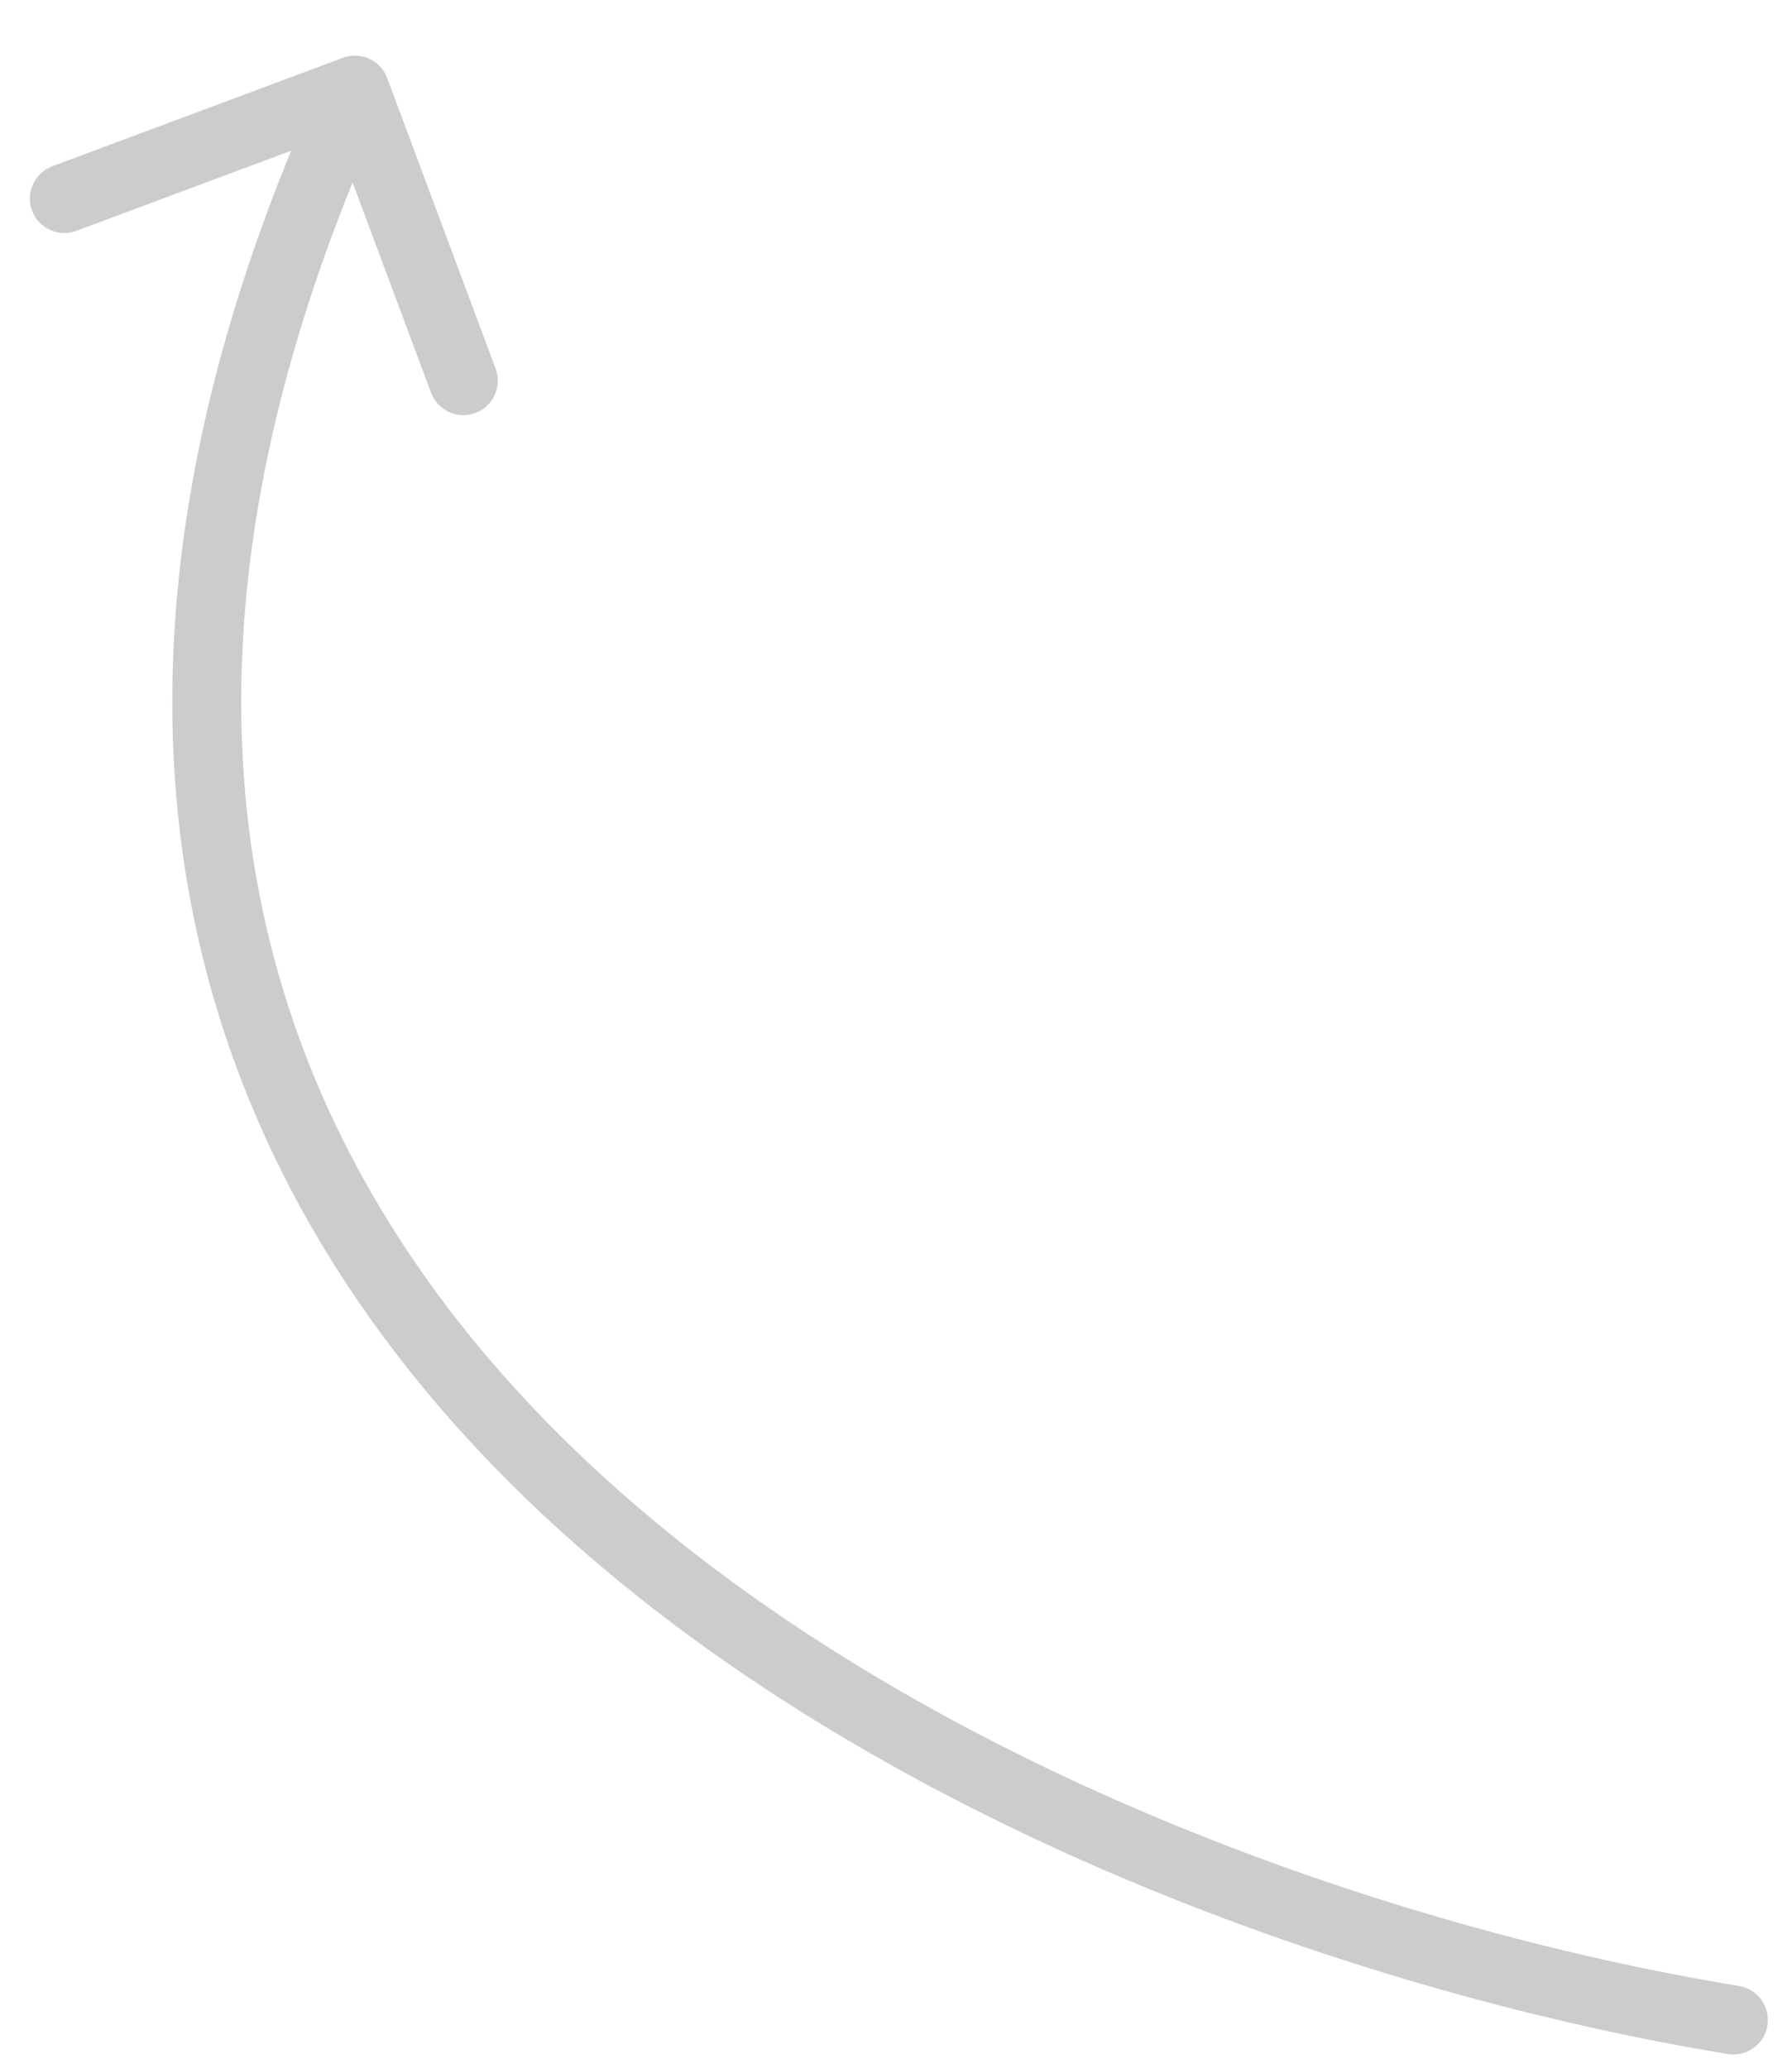 <?xml version="1.0" encoding="UTF-8"?> <svg xmlns="http://www.w3.org/2000/svg" width="26" height="30" viewBox="0 0 26 30" fill="none"><path d="M25.069 29.801C25.341 29.846 25.599 29.661 25.643 29.389C25.688 29.116 25.503 28.859 25.231 28.814L25.069 29.801ZM5.618 1.133C5.522 0.874 5.234 0.743 4.975 0.839L0.759 2.412C0.5 2.509 0.369 2.797 0.465 3.056C0.562 3.314 0.85 3.446 1.108 3.349L4.856 1.951L6.254 5.698C6.351 5.957 6.639 6.089 6.898 5.992C7.156 5.896 7.288 5.608 7.191 5.349L5.618 1.133ZM25.15 29.308L25.231 28.814C20.2 27.989 13.209 25.616 8.53 21.218C6.198 19.027 4.453 16.346 3.791 13.111C3.129 9.877 3.539 6.039 5.605 1.515L5.15 1.308L4.695 1.1C2.56 5.776 2.099 9.83 2.811 13.311C3.523 16.79 5.397 19.646 7.845 21.947C12.724 26.532 19.933 28.959 25.069 29.801L25.15 29.308Z" fill="#CCCCCC"></path></svg> 